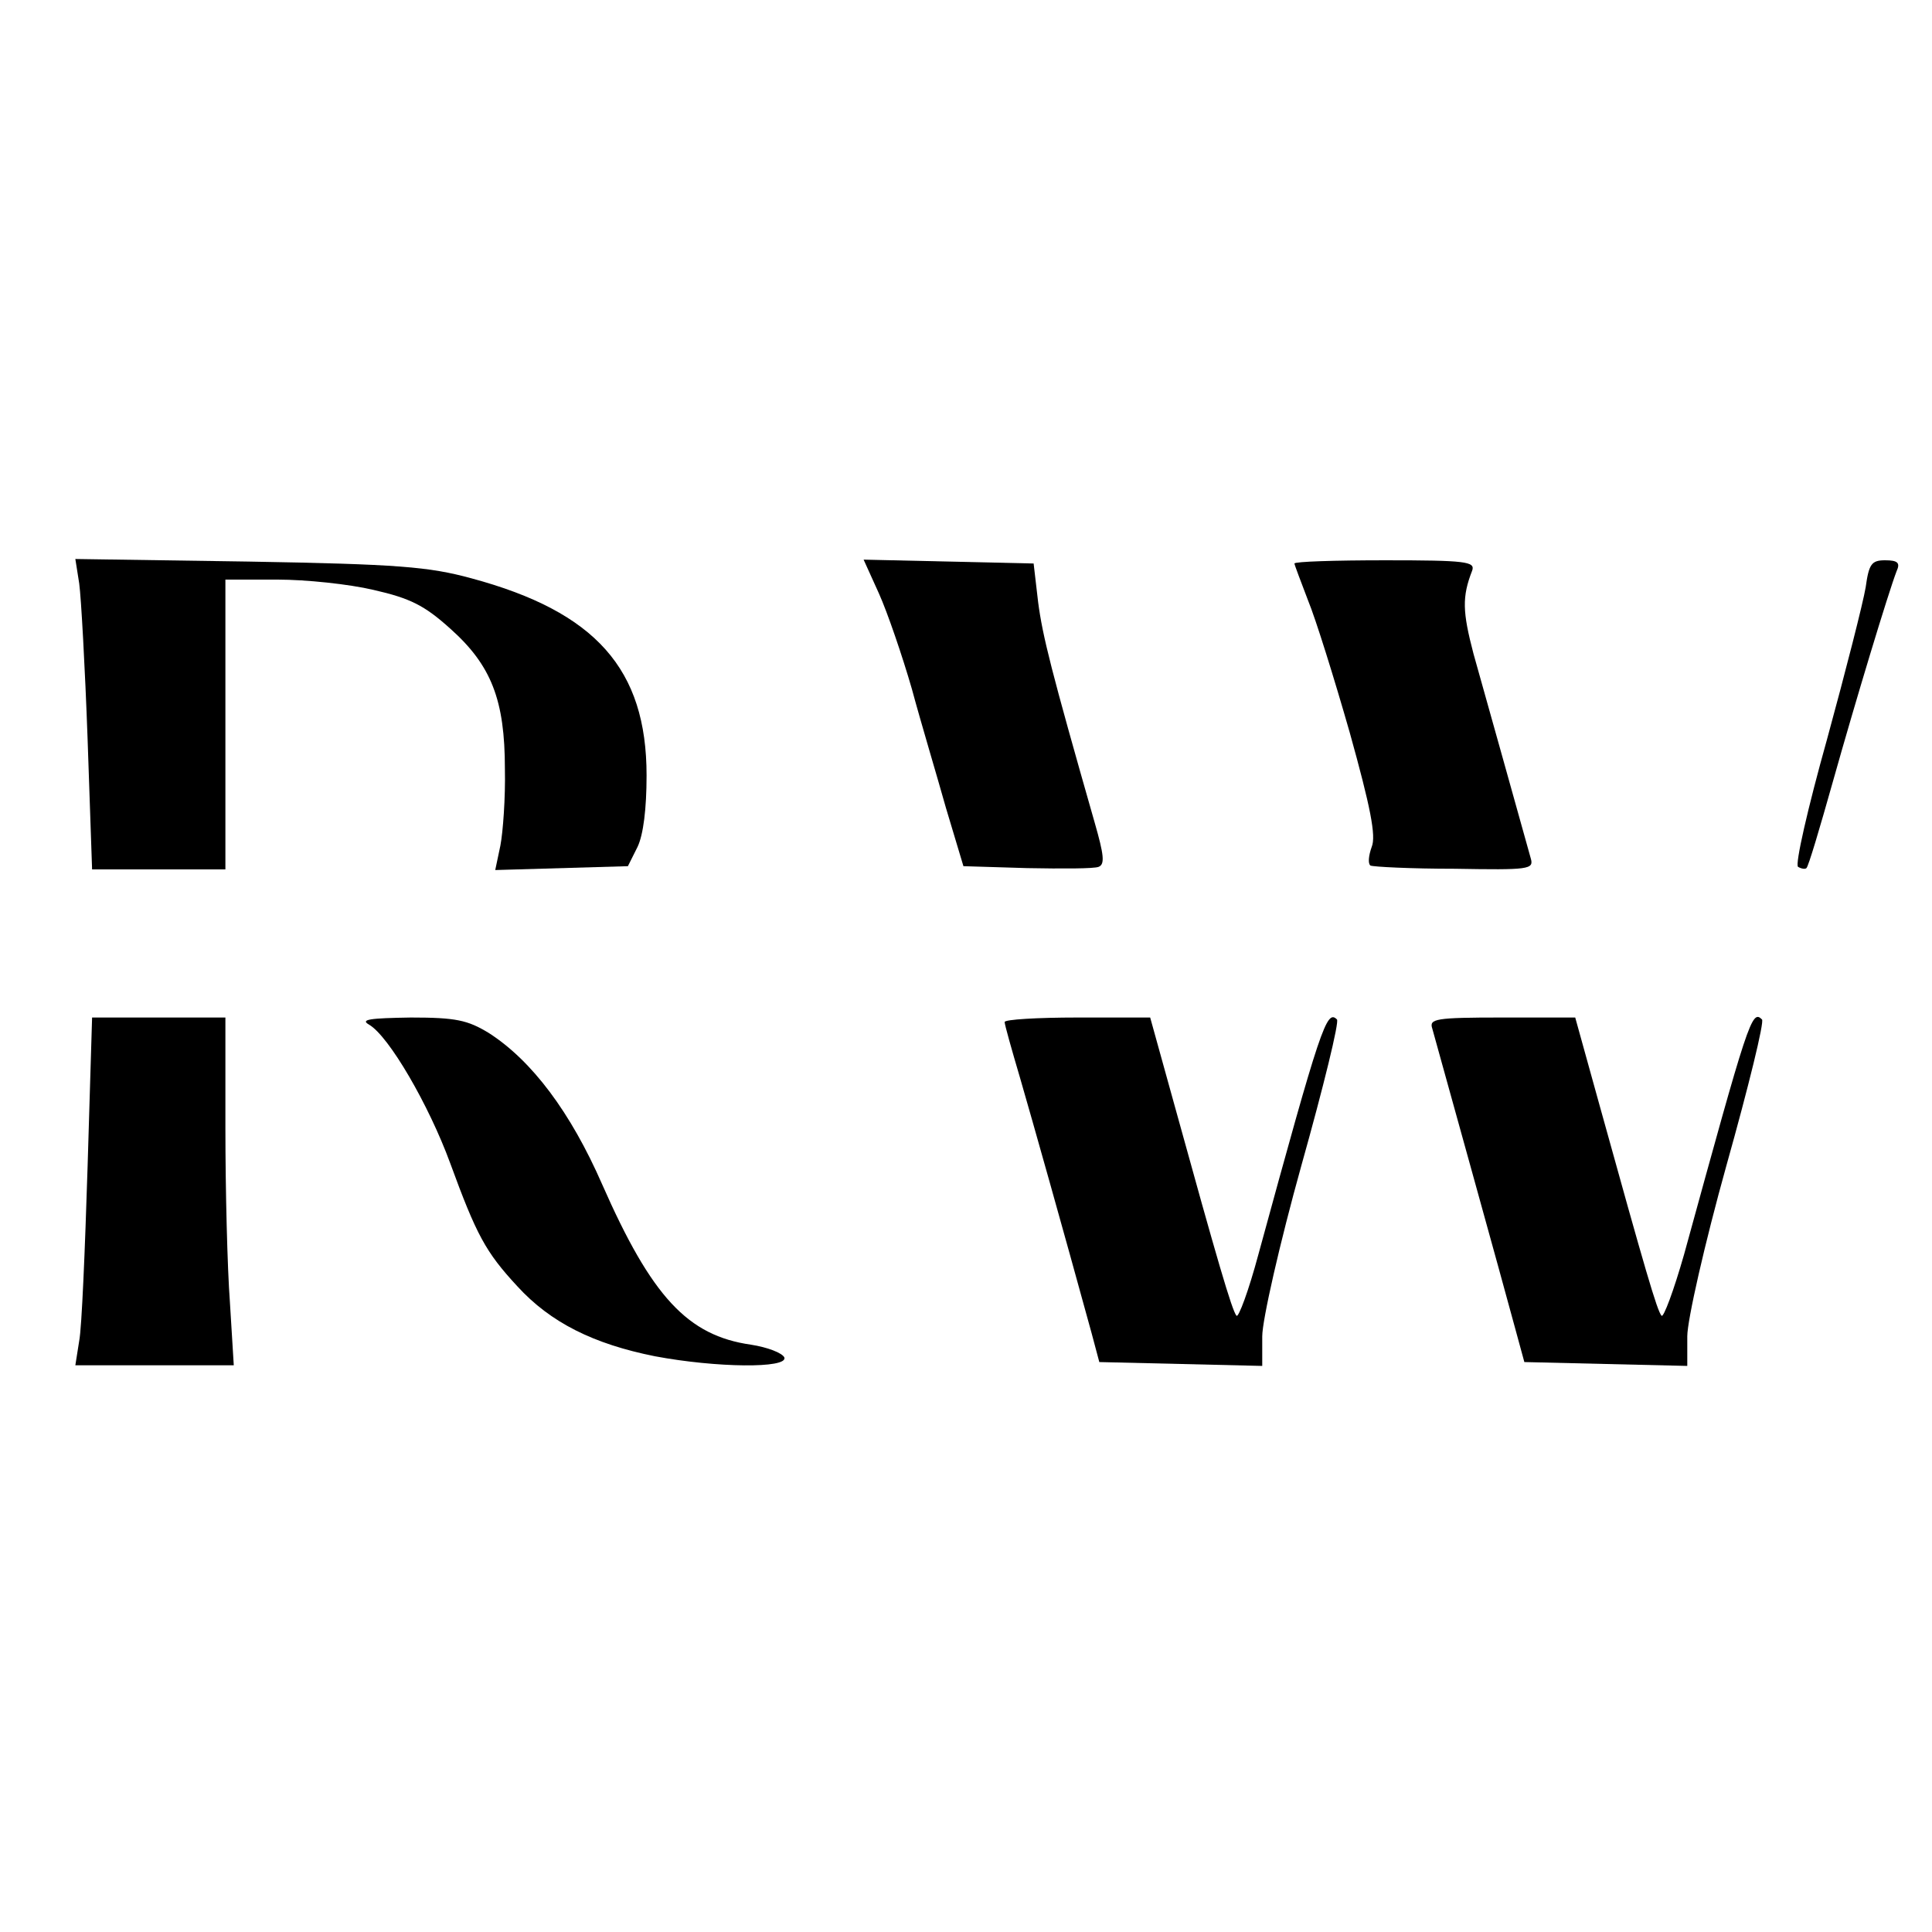 <?xml version="1.0" standalone="no"?>
<!DOCTYPE svg PUBLIC "-//W3C//DTD SVG 20010904//EN"
 "http://www.w3.org/TR/2001/REC-SVG-20010904/DTD/svg10.dtd">
<svg version="1.0" xmlns="http://www.w3.org/2000/svg"
 width="300pt" height="300pt" viewBox="0 0 300 300"
 preserveAspectRatio="xMidYMid meet">
<g transform="translate(0,300) scale(0.1,-0.1)"
fill="#000000" stroke="none">
<path d="M123 2094 c3 -22 9 -130 13 -241 l7 -203 103 0 104 0 0 225 0 225 81
0 c44 0 111 -7 149 -16 57 -13 79 -24 119 -60 64 -57 85 -111 85 -218 1 -45
-3 -98 -7 -119 l-8 -38 103 3 103 3 15 30 c9 19 14 59 14 111 0 165 -79 254
-272 306 -66 18 -114 22 -346 26 l-269 4 6 -38z"/>
<path d="M1365 2078 c13 -29 36 -96 51 -148 14 -52 39 -135 53 -185 l27 -90
99 -3 c54 -1 104 -1 111 2 10 4 8 19 -6 68 -68 238 -81 290 -88 343 l-7 60
-132 3 -132 3 24 -53z"/>
<path d="M2010 2125 c0 -2 10 -28 21 -57 12 -29 41 -122 65 -206 32 -115 41
-160 34 -177 -5 -14 -6 -26 -2 -29 4 -2 63 -5 131 -5 115 -2 123 -1 118 16
-14 51 -72 257 -89 318 -17 65 -18 88 -2 129 5 14 -10 16 -135 16 -78 0 -141
-2 -141 -5z"/>
<path d="M2897 2088 c-4 -24 -31 -130 -60 -236 -30 -107 -50 -195 -45 -198 5
-3 11 -4 13 -2 3 2 21 63 41 134 36 128 86 293 99 327 6 13 2 17 -18 17 -21 0
-25 -6 -30 -42z"/>
<path d="M136 1188 c-4 -128 -9 -250 -13 -270 l-6 -38 123 0 123 0 -6 98 c-4
53 -7 175 -7 270 l0 172 -103 0 -104 0 -7 -232z"/>
<path d="M573 1409 c31 -18 93 -125 126 -215 41 -112 55 -138 104 -191 52 -57
119 -90 214 -109 96 -18 206 -19 201 -2 -3 7 -26 16 -52 20 -98 14 -154 74
-231 249 -49 112 -109 192 -176 235 -33 20 -51 24 -121 24 -64 -1 -79 -3 -65
-11z"/>
<path d="M1560 1413 c0 -4 11 -43 24 -87 20 -69 66 -232 111 -396 l12 -45 127
-3 126 -3 0 46 c0 25 27 144 61 266 34 121 59 223 55 226 -16 16 -25 -10 -122
-365 -15 -56 -31 -99 -34 -95 -7 8 -30 87 -96 326 l-38 137 -113 0 c-62 0
-113 -3 -113 -7z"/>
<path d="M2224 1403 c8 -29 112 -403 128 -463 l15 -55 126 -3 127 -3 0 46 c0
25 27 144 61 266 34 121 59 223 55 226 -16 16 -21 -1 -121 -365 -16 -56 -32
-99 -35 -95 -7 8 -25 70 -96 326 l-38 137 -114 0 c-103 0 -113 -2 -108 -17z"/>
</g>
</svg>
